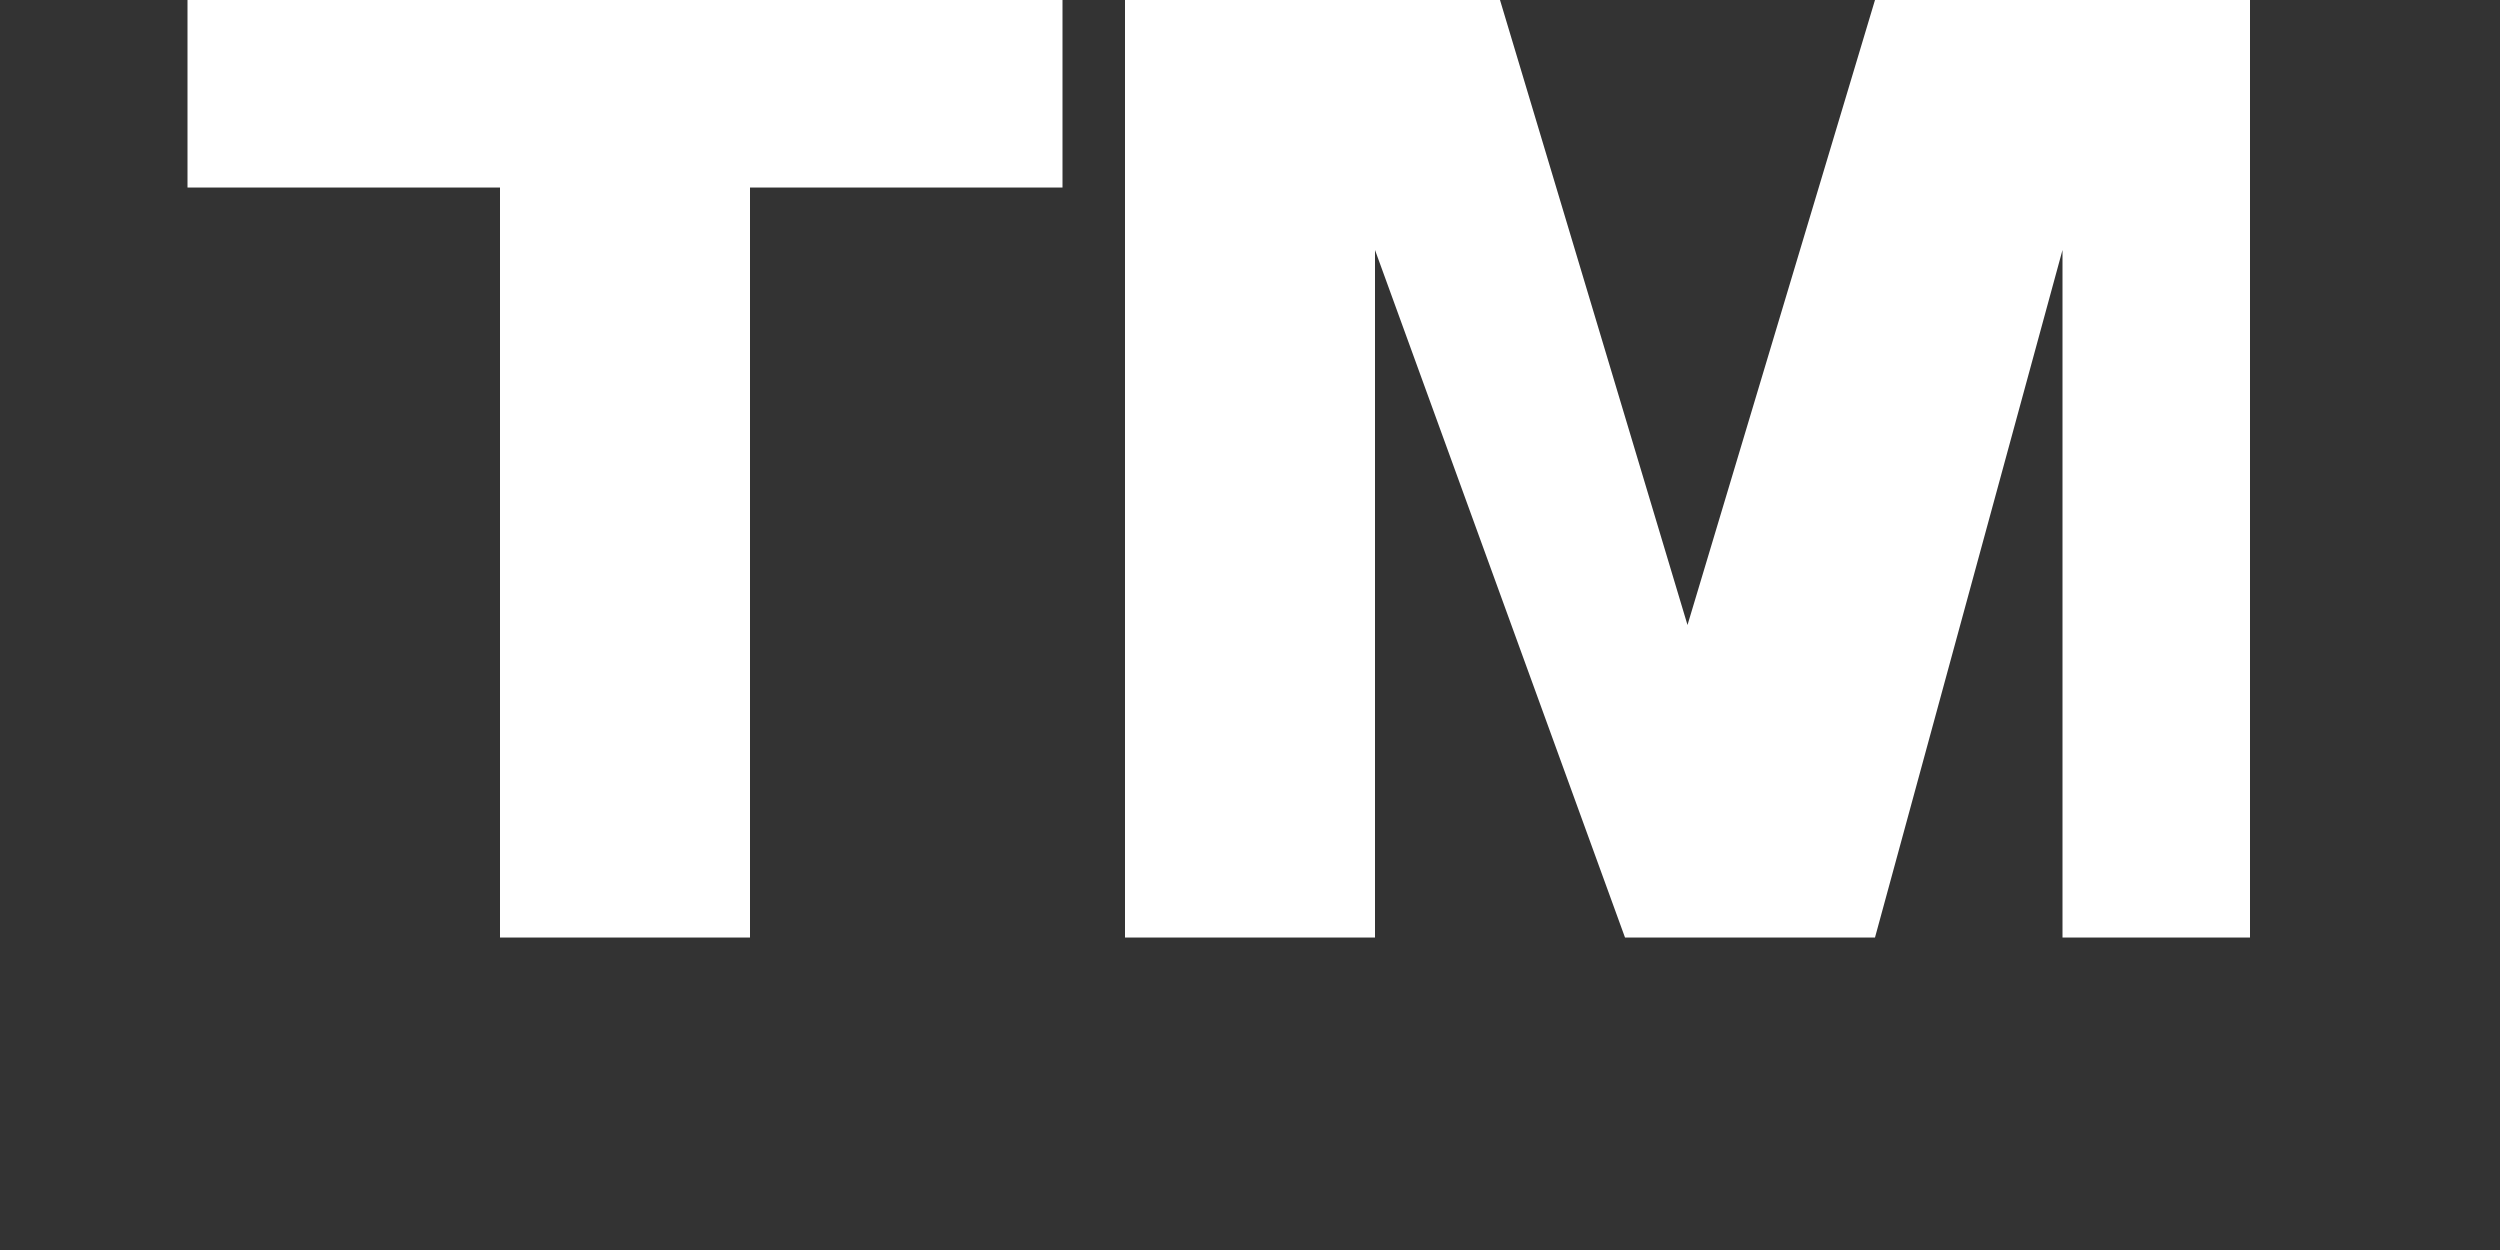 <?xml version="1.0" encoding="utf-8"?>
<!-- Generator: Adobe Illustrator 28.1.0, SVG Export Plug-In . SVG Version: 6.00 Build 0)  -->
<svg version="1.1" id="Layer_1" xmlns="http://www.w3.org/2000/svg" xmlns:xlink="http://www.w3.org/1999/xlink" x="0px" y="0px"
	 viewBox="0 0 4 2" style="enable-background:new 0 0 4 2;" xml:space="preserve">
<rect x="0" y="0" width="4" height="2" fill="#333333" stroke="none"/>
<style type="text/css">
	.st0{fill:#FFFFFF;}
</style>
<path class="st0" d="M0.8,1.5V0.3H0.3V0h1.4v0.3H1.2v1.2H0.8z M3,1.5H2.6L2.2,0.4v1.1H1.8V0h0.6l0.3,1l0.3-1h0.6v1.5H3.3V0.4L3,1.5z
	"/>
</svg>
